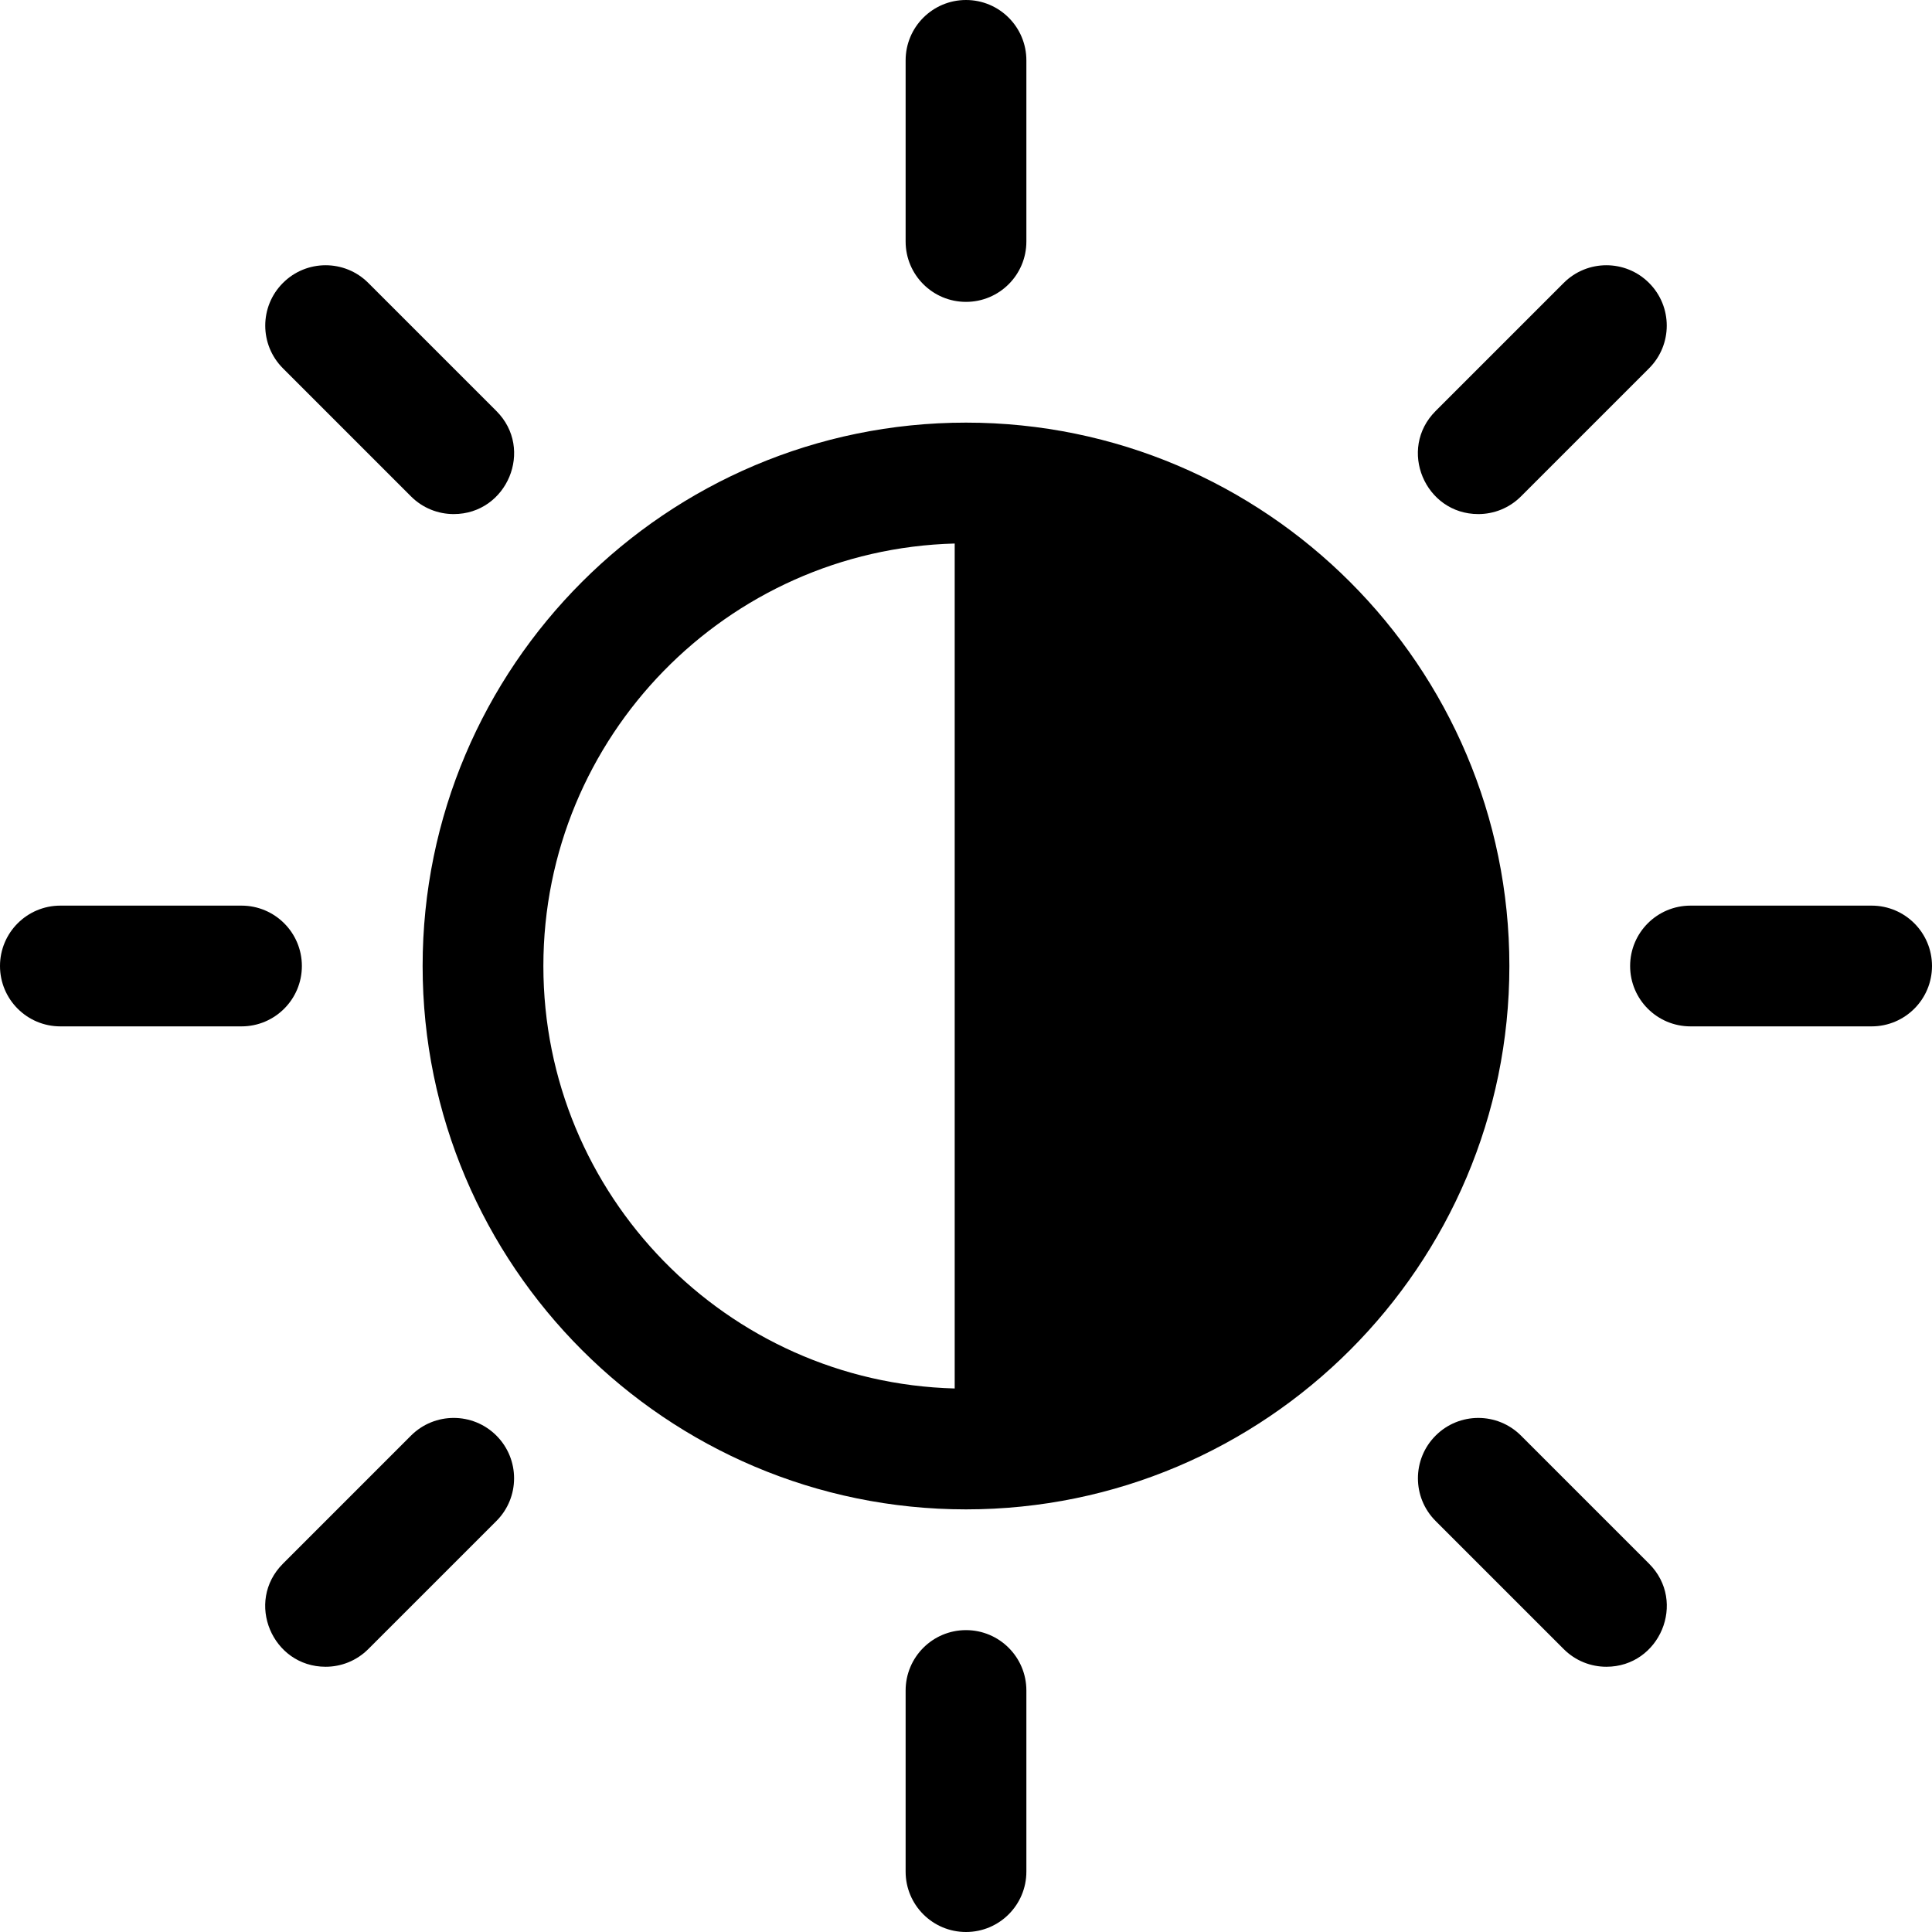 <?xml version="1.0" encoding="UTF-8"?>
<svg width="80px" height="80px" viewBox="0 0 80 80" version="1.1" xmlns="http://www.w3.org/2000/svg" xmlns:xlink="http://www.w3.org/1999/xlink">
    <title>Dark mode</title>
    <g id="Page-1" stroke="none" stroke-width="1" fill="none" fill-rule="evenodd">
        <g id="White-Label-Fantasy-Sports-Software-3.0" transform="translate(-345, -5655)" fill="#000000">
            <path d="M385,5722.5 C386.381,5722.5 387.5,5723.619 387.5,5725 L387.5,5732.5 C387.5,5733.881 386.381,5735 385,5735 C383.619,5735 382.5,5733.881 382.5,5732.5 L382.5,5725 C382.5,5723.619 383.619,5722.5 385,5722.5 Z M365.555,5714.445 C366.531,5715.422 366.531,5717.005 365.555,5717.981 L360.251,5723.284 C359.763,5723.772 359.123,5724.017 358.483,5724.017 C356.276,5724.017 355.136,5721.328 356.716,5719.749 L362.019,5714.445 C362.996,5713.469 364.579,5713.469 365.555,5714.445 Z M407.981,5714.446 L413.284,5719.749 C414.864,5721.328 413.724,5724.017 411.517,5724.017 C410.877,5724.017 410.237,5723.773 409.749,5723.284 L404.446,5717.981 C403.469,5717.005 403.469,5715.422 404.446,5714.446 C405.422,5713.469 407.005,5713.469 407.981,5714.446 Z M385,5672.5 C397.407,5672.5 407.5,5682.593 407.5,5695 C407.5,5707.407 397.407,5717.5 385,5717.5 C372.593,5717.5 362.5,5707.407 362.5,5695 C362.5,5682.593 372.593,5672.5 385,5672.5 Z M367.5,5695 C367.5,5704.493 375.098,5712.245 384.532,5712.494 L384.532,5677.506 C375.098,5677.755 367.5,5685.507 367.5,5695 Z M422.5,5692.5 C423.881,5692.5 425,5693.619 425,5695 C425,5696.381 423.881,5697.5 422.5,5697.5 L415,5697.5 C413.619,5697.5 412.5,5696.381 412.5,5695 C412.5,5693.619 413.619,5692.5 415,5692.5 L422.5,5692.5 Z M355,5692.5 C356.381,5692.5 357.5,5693.619 357.5,5695 C357.5,5696.381 356.381,5697.5 355,5697.5 L347.5,5697.5 C346.119,5697.5 345,5696.381 345,5695 C345,5693.619 346.119,5692.5 347.5,5692.5 L355,5692.5 Z M413.284,5666.716 C414.261,5667.692 414.261,5669.275 413.284,5670.251 L407.981,5675.554 C407.493,5676.043 406.853,5676.287 406.213,5676.287 C404.006,5676.287 402.866,5673.598 404.446,5672.019 L409.749,5666.716 C410.725,5665.739 412.308,5665.739 413.284,5666.716 Z M360.251,5666.716 L365.554,5672.019 C367.134,5673.598 365.994,5676.287 363.787,5676.287 C363.147,5676.287 362.507,5676.043 362.019,5675.555 L356.716,5670.251 C355.739,5669.275 355.739,5667.692 356.716,5666.716 C357.692,5665.739 359.275,5665.739 360.251,5666.716 Z M385,5655 C386.381,5655 387.5,5656.119 387.5,5657.5 L387.5,5665 C387.5,5666.381 386.381,5667.5 385,5667.5 C383.619,5667.5 382.5,5666.381 382.5,5665 L382.5,5657.5 C382.5,5656.119 383.619,5655 385,5655 Z" id="Dark-mode"></path>
        </g>
    </g>
</svg>